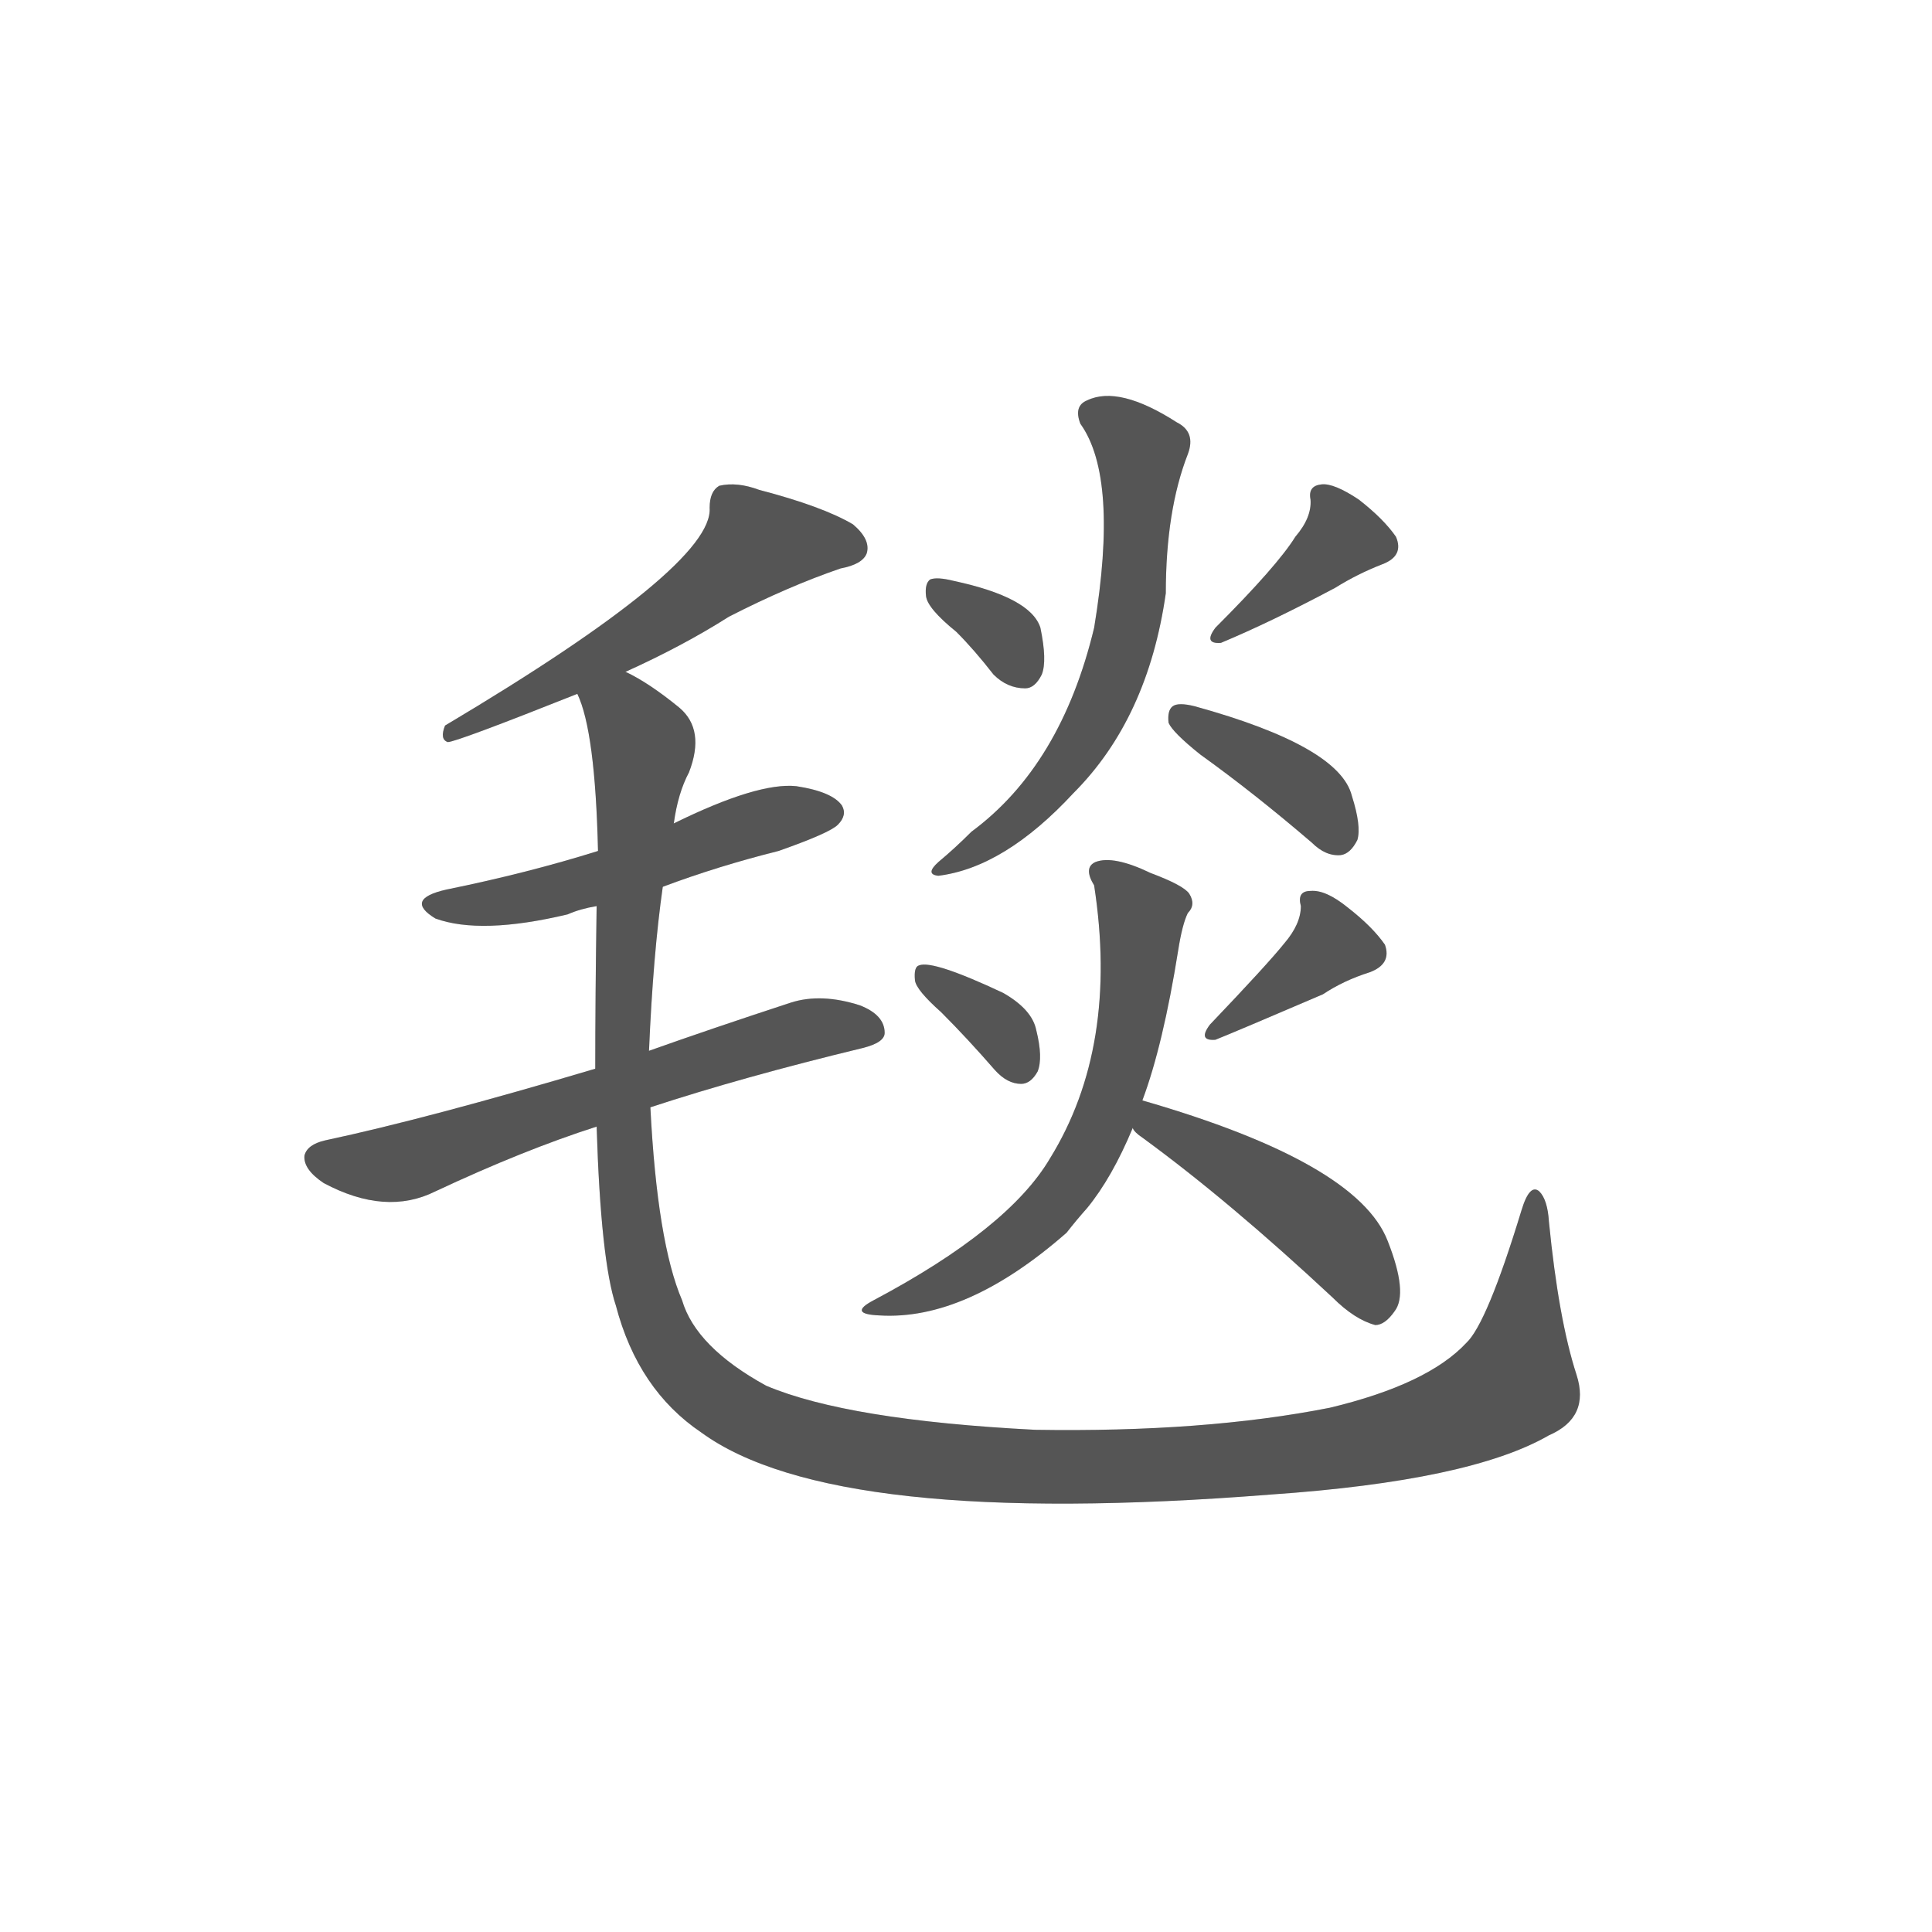 <svg width="150" height="150" xmlns="http://www.w3.org/2000/svg"><defs><clipPath id="mask-7189"><path d="M 267 603 Q 309 622 342 643 Q 385 665 423 678 Q 439 681 442 689 Q 445 699 432 710 Q 410 723 364 735 Q 348 741 335 738 Q 328 734 328 722 Q 331 680 136 564 Q 132 554 138 552 Q 144 552 232 587 L 267 603 Z"></path></clipPath><clipPath id="mask-7190"><path d="M 294 447 Q 334 462 378 473 Q 415 486 421 492 Q 428 499 424 506 Q 417 516 391 520 Q 363 523 302 493 L 247 473 Q 196 457 137 445 Q 106 438 129 424 Q 162 412 225 427 Q 234 431 246 433 L 294 447 Z"></path></clipPath><clipPath id="mask-7191"><path d="M 285 287 Q 352 309 439 330 Q 455 334 455 341 Q 455 354 437 361 Q 409 370 387 363 Q 329 344 284 328 L 245 315 Q 124 279 49 263 Q 36 260 34 252 Q 33 242 48 232 Q 93 208 129 226 Q 193 256 246 273 L 285 287 Z"></path></clipPath><clipPath id="mask-7192"><path d="M 957 93 Q 944 133 937 204 Q 936 220 930 226 Q 923 232 917 212 Q 892 130 877 116 Q 849 86 778 69 Q 687 51 564 53 Q 428 60 369 85 Q 318 113 308 147 Q 290 189 285 287 L 284 328 Q 287 398 294 447 L 302 493 Q 305 515 313 530 Q 325 561 306 577 Q 284 595 267 603 C 242 619 225 616 232 587 Q 245 560 247 473 L 246 433 Q 245 367 245 315 L 246 273 Q 249 176 260 143 Q 276 82 322 51 Q 418 -19 735 6 Q 880 16 937 49 Q 967 62 957 93 Z"></path></clipPath><clipPath id="mask-7193"><path d="M 507 632 Q 520 619 534 601 Q 544 591 557 591 Q 564 591 569 601 Q 573 611 568 635 Q 561 657 505 669 Q 493 672 488 670 Q 484 667 485 658 Q 486 649 507 632 Z"></path></clipPath><clipPath id="mask-7194"><path d="M 753 701 Q 740 680 695 635 Q 686 623 699 624 Q 735 639 782 664 Q 798 674 816 681 Q 832 687 826 701 Q 817 714 799 728 Q 781 740 772 739 Q 762 738 764 728 Q 765 715 753 701 Z"></path></clipPath><clipPath id="mask-7195"><path d="M 597 783 Q 625 744 607 635 Q 583 535 518 487 Q 506 475 494 465 Q 484 456 494 455 Q 542 461 592 515 Q 646 569 659 660 Q 659 720 675 761 Q 681 777 667 784 Q 625 811 602 800 Q 592 796 597 783 Z"></path></clipPath><clipPath id="mask-7196"><path d="M 684 543 Q 723 515 765 479 Q 775 469 786 470 Q 793 471 798 481 Q 801 491 794 513 Q 785 549 680 578 Q 668 581 664 578 Q 660 575 661 566 Q 664 559 684 543 Z"></path></clipPath><clipPath id="mask-7197"><path d="M 496 356 Q 515 337 535 314 Q 544 304 554 304 Q 561 304 566 313 Q 570 323 565 343 Q 562 358 541 370 Q 490 394 480 390 Q 476 389 477 379 Q 478 372 496 356 Z"></path></clipPath><clipPath id="mask-7198"><path d="M 745 406 Q 733 391 691 347 Q 682 335 695 336 Q 710 342 773 369 Q 788 379 807 385 Q 823 391 818 405 Q 809 418 791 432 Q 775 445 764 444 Q 754 444 757 433 Q 757 420 745 406 Z"></path></clipPath><clipPath id="mask-7199"><path d="M 642 292 Q 657 332 668 401 Q 671 420 675 428 Q 681 434 676 442 Q 672 448 648 457 Q 621 470 608 465 Q 599 461 607 448 Q 625 331 575 250 Q 545 199 447 147 Q 428 137 451 136 Q 514 132 587 196 Q 594 205 602 214 Q 620 236 635 272 L 642 292 Z"></path></clipPath><clipPath id="mask-7200"><path d="M 635 272 Q 636 269 642 265 Q 705 219 780 149 Q 796 133 811 129 Q 818 129 825 139 Q 835 152 820 190 Q 798 247 642 292 C 613 300 615 294 635 272 Z"></path></clipPath><clipPath id="mask-7201"><path d="M 267 603 Q 309 622 342 643 Q 385 665 423 678 Q 439 681 442 689 Q 445 699 432 710 Q 410 723 364 735 Q 348 741 335 738 Q 328 734 328 722 Q 331 680 136 564 Q 132 554 138 552 Q 144 552 232 587 L 267 603 Z"></path></clipPath><clipPath id="mask-7202"><path d="M 294 447 Q 334 462 378 473 Q 415 486 421 492 Q 428 499 424 506 Q 417 516 391 520 Q 363 523 302 493 L 247 473 Q 196 457 137 445 Q 106 438 129 424 Q 162 412 225 427 Q 234 431 246 433 L 294 447 Z"></path></clipPath><clipPath id="mask-7203"><path d="M 285 287 Q 352 309 439 330 Q 455 334 455 341 Q 455 354 437 361 Q 409 370 387 363 Q 329 344 284 328 L 245 315 Q 124 279 49 263 Q 36 260 34 252 Q 33 242 48 232 Q 93 208 129 226 Q 193 256 246 273 L 285 287 Z"></path></clipPath><clipPath id="mask-7204"><path d="M 957 93 Q 944 133 937 204 Q 936 220 930 226 Q 923 232 917 212 Q 892 130 877 116 Q 849 86 778 69 Q 687 51 564 53 Q 428 60 369 85 Q 318 113 308 147 Q 290 189 285 287 L 284 328 Q 287 398 294 447 L 302 493 Q 305 515 313 530 Q 325 561 306 577 Q 284 595 267 603 C 242 619 225 616 232 587 Q 245 560 247 473 L 246 433 Q 245 367 245 315 L 246 273 Q 249 176 260 143 Q 276 82 322 51 Q 418 -19 735 6 Q 880 16 937 49 Q 967 62 957 93 Z"></path></clipPath><clipPath id="mask-7205"><path d="M 507 632 Q 520 619 534 601 Q 544 591 557 591 Q 564 591 569 601 Q 573 611 568 635 Q 561 657 505 669 Q 493 672 488 670 Q 484 667 485 658 Q 486 649 507 632 Z"></path></clipPath><clipPath id="mask-7206"><path d="M 753 701 Q 740 680 695 635 Q 686 623 699 624 Q 735 639 782 664 Q 798 674 816 681 Q 832 687 826 701 Q 817 714 799 728 Q 781 740 772 739 Q 762 738 764 728 Q 765 715 753 701 Z"></path></clipPath><clipPath id="mask-7207"><path d="M 597 783 Q 625 744 607 635 Q 583 535 518 487 Q 506 475 494 465 Q 484 456 494 455 Q 542 461 592 515 Q 646 569 659 660 Q 659 720 675 761 Q 681 777 667 784 Q 625 811 602 800 Q 592 796 597 783 Z"></path></clipPath><clipPath id="mask-7208"><path d="M 684 543 Q 723 515 765 479 Q 775 469 786 470 Q 793 471 798 481 Q 801 491 794 513 Q 785 549 680 578 Q 668 581 664 578 Q 660 575 661 566 Q 664 559 684 543 Z"></path></clipPath><clipPath id="mask-7209"><path d="M 496 356 Q 515 337 535 314 Q 544 304 554 304 Q 561 304 566 313 Q 570 323 565 343 Q 562 358 541 370 Q 490 394 480 390 Q 476 389 477 379 Q 478 372 496 356 Z"></path></clipPath><clipPath id="mask-7210"><path d="M 745 406 Q 733 391 691 347 Q 682 335 695 336 Q 710 342 773 369 Q 788 379 807 385 Q 823 391 818 405 Q 809 418 791 432 Q 775 445 764 444 Q 754 444 757 433 Q 757 420 745 406 Z"></path></clipPath><clipPath id="mask-7211"><path d="M 642 292 Q 657 332 668 401 Q 671 420 675 428 Q 681 434 676 442 Q 672 448 648 457 Q 621 470 608 465 Q 599 461 607 448 Q 625 331 575 250 Q 545 199 447 147 Q 428 137 451 136 Q 514 132 587 196 Q 594 205 602 214 Q 620 236 635 272 L 642 292 Z"></path></clipPath><clipPath id="mask-7212"><path d="M 635 272 Q 636 269 642 265 Q 705 219 780 149 Q 796 133 811 129 Q 818 129 825 139 Q 835 152 820 190 Q 798 247 642 292 C 613 300 615 294 635 272 Z"></path></clipPath><clipPath id="mask-7213"><path d="M 267 603 Q 309 622 342 643 Q 385 665 423 678 Q 439 681 442 689 Q 445 699 432 710 Q 410 723 364 735 Q 348 741 335 738 Q 328 734 328 722 Q 331 680 136 564 Q 132 554 138 552 Q 144 552 232 587 L 267 603 Z"></path></clipPath><clipPath id="mask-7214"><path d="M 294 447 Q 334 462 378 473 Q 415 486 421 492 Q 428 499 424 506 Q 417 516 391 520 Q 363 523 302 493 L 247 473 Q 196 457 137 445 Q 106 438 129 424 Q 162 412 225 427 Q 234 431 246 433 L 294 447 Z"></path></clipPath><clipPath id="mask-7215"><path d="M 285 287 Q 352 309 439 330 Q 455 334 455 341 Q 455 354 437 361 Q 409 370 387 363 Q 329 344 284 328 L 245 315 Q 124 279 49 263 Q 36 260 34 252 Q 33 242 48 232 Q 93 208 129 226 Q 193 256 246 273 L 285 287 Z"></path></clipPath><clipPath id="mask-7216"><path d="M 957 93 Q 944 133 937 204 Q 936 220 930 226 Q 923 232 917 212 Q 892 130 877 116 Q 849 86 778 69 Q 687 51 564 53 Q 428 60 369 85 Q 318 113 308 147 Q 290 189 285 287 L 284 328 Q 287 398 294 447 L 302 493 Q 305 515 313 530 Q 325 561 306 577 Q 284 595 267 603 C 242 619 225 616 232 587 Q 245 560 247 473 L 246 433 Q 245 367 245 315 L 246 273 Q 249 176 260 143 Q 276 82 322 51 Q 418 -19 735 6 Q 880 16 937 49 Q 967 62 957 93 Z"></path></clipPath><clipPath id="mask-7217"><path d="M 507 632 Q 520 619 534 601 Q 544 591 557 591 Q 564 591 569 601 Q 573 611 568 635 Q 561 657 505 669 Q 493 672 488 670 Q 484 667 485 658 Q 486 649 507 632 Z"></path></clipPath><clipPath id="mask-7218"><path d="M 753 701 Q 740 680 695 635 Q 686 623 699 624 Q 735 639 782 664 Q 798 674 816 681 Q 832 687 826 701 Q 817 714 799 728 Q 781 740 772 739 Q 762 738 764 728 Q 765 715 753 701 Z"></path></clipPath><clipPath id="mask-7219"><path d="M 597 783 Q 625 744 607 635 Q 583 535 518 487 Q 506 475 494 465 Q 484 456 494 455 Q 542 461 592 515 Q 646 569 659 660 Q 659 720 675 761 Q 681 777 667 784 Q 625 811 602 800 Q 592 796 597 783 Z"></path></clipPath><clipPath id="mask-7220"><path d="M 684 543 Q 723 515 765 479 Q 775 469 786 470 Q 793 471 798 481 Q 801 491 794 513 Q 785 549 680 578 Q 668 581 664 578 Q 660 575 661 566 Q 664 559 684 543 Z"></path></clipPath><clipPath id="mask-7221"><path d="M 496 356 Q 515 337 535 314 Q 544 304 554 304 Q 561 304 566 313 Q 570 323 565 343 Q 562 358 541 370 Q 490 394 480 390 Q 476 389 477 379 Q 478 372 496 356 Z"></path></clipPath><clipPath id="mask-7222"><path d="M 745 406 Q 733 391 691 347 Q 682 335 695 336 Q 710 342 773 369 Q 788 379 807 385 Q 823 391 818 405 Q 809 418 791 432 Q 775 445 764 444 Q 754 444 757 433 Q 757 420 745 406 Z"></path></clipPath><clipPath id="mask-7223"><path d="M 642 292 Q 657 332 668 401 Q 671 420 675 428 Q 681 434 676 442 Q 672 448 648 457 Q 621 470 608 465 Q 599 461 607 448 Q 625 331 575 250 Q 545 199 447 147 Q 428 137 451 136 Q 514 132 587 196 Q 594 205 602 214 Q 620 236 635 272 L 642 292 Z"></path></clipPath><clipPath id="mask-7224"><path d="M 635 272 Q 636 269 642 265 Q 705 219 780 149 Q 796 133 811 129 Q 818 129 825 139 Q 835 152 820 190 Q 798 247 642 292 C 613 300 615 294 635 272 Z"></path></clipPath></defs><g transform="translate(20, 116.68) scale(0.107, -0.107)"><g style="opacity: 1;"><path clip-path="url(&quot;#mask-7189&quot;)" d="M 531 690.1 L 361 695 L 278 631 L 162 568 L 149 569 L 138 558" stroke="rgba(221,221,221,1)" stroke-width="200" fill="none" stroke-linecap="round" stroke-linejoin="miter" stroke-dasharray="435.436,435.436" style="opacity: 1; stroke-dashoffset: 0;"></path><path clip-path="url(&quot;#mask-7190&quot;)" d="M 31 437.6 L 169 434 L 213 442 L 354 491 L 413 501" stroke="rgba(221,221,221,1)" stroke-width="200" fill="none" stroke-linecap="round" stroke-linejoin="miter" stroke-dasharray="391.848,391.848" style="opacity: 1; stroke-dashoffset: 0;"></path><path clip-path="url(&quot;#mask-7191&quot;)" d="M -52.7 275.4 L 63 245 L 105 247 L 386 340 L 444 343" stroke="rgba(221,221,221,1)" stroke-width="200" fill="none" stroke-linecap="round" stroke-linejoin="miter" stroke-dasharray="515.762,515.762" style="opacity: 1; stroke-dashoffset: 0;"></path><path clip-path="url(&quot;#mask-7192&quot;)" d="M 152 633.4 L 266 572 L 280 548 L 264 349 L 266 244 L 274 182 L 296 115 L 321 84 L 355 62 L 415 42 L 534 27 L 698 29 L 820 47 L 876 66 L 911 86 L 927 219" stroke="rgba(221,221,221,1)" stroke-width="200" fill="none" stroke-linecap="round" stroke-linejoin="miter" stroke-dasharray="1379.257,1379.257" style="opacity: 1; stroke-dashoffset: 0;"></path><path clip-path="url(&quot;#mask-7193&quot;)" d="M 409.3 719.2 L 545 627 L 554 607" stroke="rgba(221,221,221,1)" stroke-width="200" fill="none" stroke-linecap="round" stroke-linejoin="miter" stroke-dasharray="186.002,186.002" style="opacity: 1; stroke-dashoffset: 0;"></path><path clip-path="url(&quot;#mask-7194&quot;)" d="M 743.4 822.5 L 786 699 L 714 640 L 705 639 L 703 632" stroke="rgba(221,221,221,1)" stroke-width="200" fill="none" stroke-linecap="round" stroke-linejoin="miter" stroke-dasharray="240.097,240.097" style="opacity: 1; stroke-dashoffset: 0;"></path><path clip-path="url(&quot;#mask-7195&quot;)" d="M 527.9 852.5 L 641 762 L 635 655 L 624 608 L 607 568 L 575 519 L 542 488 L 499 460" stroke="rgba(221,221,221,1)" stroke-width="200" fill="none" stroke-linecap="round" stroke-linejoin="miter" stroke-dasharray="498.836,498.836" style="opacity: 1; stroke-dashoffset: 0;"></path><path clip-path="url(&quot;#mask-7196&quot;)" d="M 581.6 618.7 L 748 526 L 770 508 L 783 484" stroke="rgba(221,221,221,1)" stroke-width="200" fill="none" stroke-linecap="round" stroke-linejoin="miter" stroke-dasharray="246.147,246.147" style="opacity: 1; stroke-dashoffset: 0;"></path><path clip-path="url(&quot;#mask-7197&quot;)" d="M 401.8 441.4 L 540 342 L 553 318" stroke="rgba(221,221,221,1)" stroke-width="200" fill="none" stroke-linecap="round" stroke-linejoin="miter" stroke-dasharray="197.509,197.509" style="opacity: 1; stroke-dashoffset: 0;"></path><path clip-path="url(&quot;#mask-7198&quot;)" d="M 740.1 530 L 777 403 L 696 343" stroke="rgba(221,221,221,1)" stroke-width="200" fill="none" stroke-linecap="round" stroke-linejoin="miter" stroke-dasharray="233.082,233.082" style="opacity: 1; stroke-dashoffset: 0;"></path><path clip-path="url(&quot;#mask-7199&quot;)" d="M 548.5 532.4 L 640 424 L 640 397 L 629 326 L 601 250 L 567 205 L 540 184 L 492 155 L 457 145" stroke="rgba(221,221,221,1)" stroke-width="200" fill="none" stroke-linecap="round" stroke-linejoin="miter" stroke-dasharray="504.796,504.796" style="opacity: 1; stroke-dashoffset: 0;"></path><path clip-path="url(&quot;#mask-7200&quot;)" d="M 546.4 252.3 L 653 276 L 671 267 L 760 210 L 787 186 L 810 142" stroke="rgba(221,221,221,1)" stroke-width="200" fill="none" stroke-linecap="round" stroke-linejoin="miter" stroke-dasharray="320.806,320.806" style="opacity: 1; stroke-dashoffset: 0;"></path></g><g style="opacity: 1;"><path clip-path="url(&quot;#mask-7201&quot;)" d="M 531 690.1 L 361 695 L 278 631 L 162 568 L 149 569 L 138 558" stroke="rgba(85,85,85,1)" stroke-width="200" fill="none" stroke-linecap="round" stroke-linejoin="miter" stroke-dasharray="435.436,435.436" style="opacity: 1; stroke-dashoffset: 0;"></path><path clip-path="url(&quot;#mask-7202&quot;)" d="M 31 437.6 L 169 434 L 213 442 L 354 491 L 413 501" stroke="rgba(85,85,85,1)" stroke-width="200" fill="none" stroke-linecap="round" stroke-linejoin="miter" stroke-dasharray="391.848,391.848" style="opacity: 1; stroke-dashoffset: 0;"></path><path clip-path="url(&quot;#mask-7203&quot;)" d="M -52.7 275.4 L 63 245 L 105 247 L 386 340 L 444 343" stroke="rgba(85,85,85,1)" stroke-width="200" fill="none" stroke-linecap="round" stroke-linejoin="miter" stroke-dasharray="515.762,515.762" style="opacity: 1; stroke-dashoffset: 0;"></path><path clip-path="url(&quot;#mask-7204&quot;)" d="M 152 633.4 L 266 572 L 280 548 L 264 349 L 266 244 L 274 182 L 296 115 L 321 84 L 355 62 L 415 42 L 534 27 L 698 29 L 820 47 L 876 66 L 911 86 L 927 219" stroke="rgba(85,85,85,1)" stroke-width="200" fill="none" stroke-linecap="round" stroke-linejoin="miter" stroke-dasharray="1379.257,1379.257" style="opacity: 1; stroke-dashoffset: 0;"></path><path clip-path="url(&quot;#mask-7205&quot;)" d="M 409.3 719.2 L 545 627 L 554 607" stroke="rgba(85,85,85,1)" stroke-width="200" fill="none" stroke-linecap="round" stroke-linejoin="miter" stroke-dasharray="186.002,186.002" style="opacity: 1; stroke-dashoffset: 0;"></path><path clip-path="url(&quot;#mask-7206&quot;)" d="M 743.4 822.5 L 786 699 L 714 640 L 705 639 L 703 632" stroke="rgba(85,85,85,1)" stroke-width="200" fill="none" stroke-linecap="round" stroke-linejoin="miter" stroke-dasharray="240.097,240.097" style="opacity: 1; stroke-dashoffset: 0;"></path><path clip-path="url(&quot;#mask-7207&quot;)" d="M 527.9 852.5 L 641 762 L 635 655 L 624 608 L 607 568 L 575 519 L 542 488 L 499 460" stroke="rgba(85,85,85,1)" stroke-width="200" fill="none" stroke-linecap="round" stroke-linejoin="miter" stroke-dasharray="498.836,498.836" style="opacity: 1; stroke-dashoffset: 0;"></path><path clip-path="url(&quot;#mask-7208&quot;)" d="M 581.6 618.7 L 748 526 L 770 508 L 783 484" stroke="rgba(85,85,85,1)" stroke-width="200" fill="none" stroke-linecap="round" stroke-linejoin="miter" stroke-dasharray="246.147,246.147" style="opacity: 1; stroke-dashoffset: 0;"></path><path clip-path="url(&quot;#mask-7209&quot;)" d="M 401.8 441.4 L 540 342 L 553 318" stroke="rgba(85,85,85,1)" stroke-width="200" fill="none" stroke-linecap="round" stroke-linejoin="miter" stroke-dasharray="197.509,197.509" style="opacity: 1; stroke-dashoffset: 0;"></path><path clip-path="url(&quot;#mask-7210&quot;)" d="M 740.1 530 L 777 403 L 696 343" stroke="rgba(85,85,85,1)" stroke-width="200" fill="none" stroke-linecap="round" stroke-linejoin="miter" stroke-dasharray="233.082,233.082" style="opacity: 1; stroke-dashoffset: 0;"></path><path clip-path="url(&quot;#mask-7211&quot;)" d="M 548.5 532.4 L 640 424 L 640 397 L 629 326 L 601 250 L 567 205 L 540 184 L 492 155 L 457 145" stroke="rgba(85,85,85,1)" stroke-width="200" fill="none" stroke-linecap="round" stroke-linejoin="miter" stroke-dasharray="504.796,504.796" style="opacity: 1; stroke-dashoffset: 0;"></path><path clip-path="url(&quot;#mask-7212&quot;)" d="M 546.4 252.3 L 653 276 L 671 267 L 760 210 L 787 186 L 810 142" stroke="rgba(85,85,85,1)" stroke-width="200" fill="none" stroke-linecap="round" stroke-linejoin="miter" stroke-dasharray="320.806,320.806" style="opacity: 1; stroke-dashoffset: 0;"></path></g><g style="opacity: 1;"><path clip-path="url(&quot;#mask-7213&quot;)" d="M 531 690.1 L 361 695 L 278 631 L 162 568 L 149 569 L 138 558" stroke="rgba(170,170,255,1)" stroke-width="200" fill="none" stroke-linecap="round" stroke-linejoin="miter" stroke-dasharray="435.436,435.436" style="opacity: 0; stroke-dashoffset: 0;"></path><path clip-path="url(&quot;#mask-7214&quot;)" d="M 31 437.6 L 169 434 L 213 442 L 354 491 L 413 501" stroke="rgba(170,170,255,1)" stroke-width="200" fill="none" stroke-linecap="round" stroke-linejoin="miter" stroke-dasharray="391.848,391.848" style="opacity: 0; stroke-dashoffset: 0;"></path><path clip-path="url(&quot;#mask-7215&quot;)" d="M -52.7 275.4 L 63 245 L 105 247 L 386 340 L 444 343" stroke="rgba(170,170,255,1)" stroke-width="200" fill="none" stroke-linecap="round" stroke-linejoin="miter" stroke-dasharray="515.762,515.762" style="opacity: 0; stroke-dashoffset: 0;"></path><path clip-path="url(&quot;#mask-7216&quot;)" d="M 152 633.4 L 266 572 L 280 548 L 264 349 L 266 244 L 274 182 L 296 115 L 321 84 L 355 62 L 415 42 L 534 27 L 698 29 L 820 47 L 876 66 L 911 86 L 927 219" stroke="rgba(170,170,255,1)" stroke-width="200" fill="none" stroke-linecap="round" stroke-linejoin="miter" stroke-dasharray="1379.257,1379.257" style="opacity: 0; stroke-dashoffset: 0;"></path><path clip-path="url(&quot;#mask-7217&quot;)" d="M 409.3 719.2 L 545 627 L 554 607" stroke="rgba(170,170,255,1)" stroke-width="200" fill="none" stroke-linecap="round" stroke-linejoin="miter" stroke-dasharray="186.002,186.002" style="opacity: 0; stroke-dashoffset: 0;"></path><path clip-path="url(&quot;#mask-7218&quot;)" d="M 743.4 822.5 L 786 699 L 714 640 L 705 639 L 703 632" stroke="rgba(170,170,255,1)" stroke-width="200" fill="none" stroke-linecap="round" stroke-linejoin="miter" stroke-dasharray="240.097,240.097" style="opacity: 0; stroke-dashoffset: 0;"></path><path clip-path="url(&quot;#mask-7219&quot;)" d="M 527.9 852.5 L 641 762 L 635 655 L 624 608 L 607 568 L 575 519 L 542 488 L 499 460" stroke="rgba(170,170,255,1)" stroke-width="200" fill="none" stroke-linecap="round" stroke-linejoin="miter" stroke-dasharray="498.836,498.836" style="opacity: 0; stroke-dashoffset: 0;"></path><path clip-path="url(&quot;#mask-7220&quot;)" d="M 581.6 618.7 L 748 526 L 770 508 L 783 484" stroke="rgba(170,170,255,1)" stroke-width="200" fill="none" stroke-linecap="round" stroke-linejoin="miter" stroke-dasharray="246.147,246.147" style="opacity: 0; stroke-dashoffset: 0;"></path><path clip-path="url(&quot;#mask-7221&quot;)" d="M 401.8 441.4 L 540 342 L 553 318" stroke="rgba(170,170,255,1)" stroke-width="200" fill="none" stroke-linecap="round" stroke-linejoin="miter" stroke-dasharray="197.509,197.509" style="opacity: 0; stroke-dashoffset: 0;"></path><path clip-path="url(&quot;#mask-7222&quot;)" d="M 740.1 530 L 777 403 L 696 343" stroke="rgba(170,170,255,1)" stroke-width="200" fill="none" stroke-linecap="round" stroke-linejoin="miter" stroke-dasharray="233.082,233.082" style="opacity: 0; stroke-dashoffset: 0;"></path><path clip-path="url(&quot;#mask-7223&quot;)" d="M 548.5 532.4 L 640 424 L 640 397 L 629 326 L 601 250 L 567 205 L 540 184 L 492 155 L 457 145" stroke="rgba(170,170,255,1)" stroke-width="200" fill="none" stroke-linecap="round" stroke-linejoin="miter" stroke-dasharray="504.796,504.796" style="opacity: 0; stroke-dashoffset: 0;"></path><path clip-path="url(&quot;#mask-7224&quot;)" d="M 546.4 252.3 L 653 276 L 671 267 L 760 210 L 787 186 L 810 142" stroke="rgba(170,170,255,1)" stroke-width="200" fill="none" stroke-linecap="round" stroke-linejoin="miter" stroke-dasharray="320.806,320.806" style="opacity: 0; stroke-dashoffset: 0;"></path></g></g></svg>